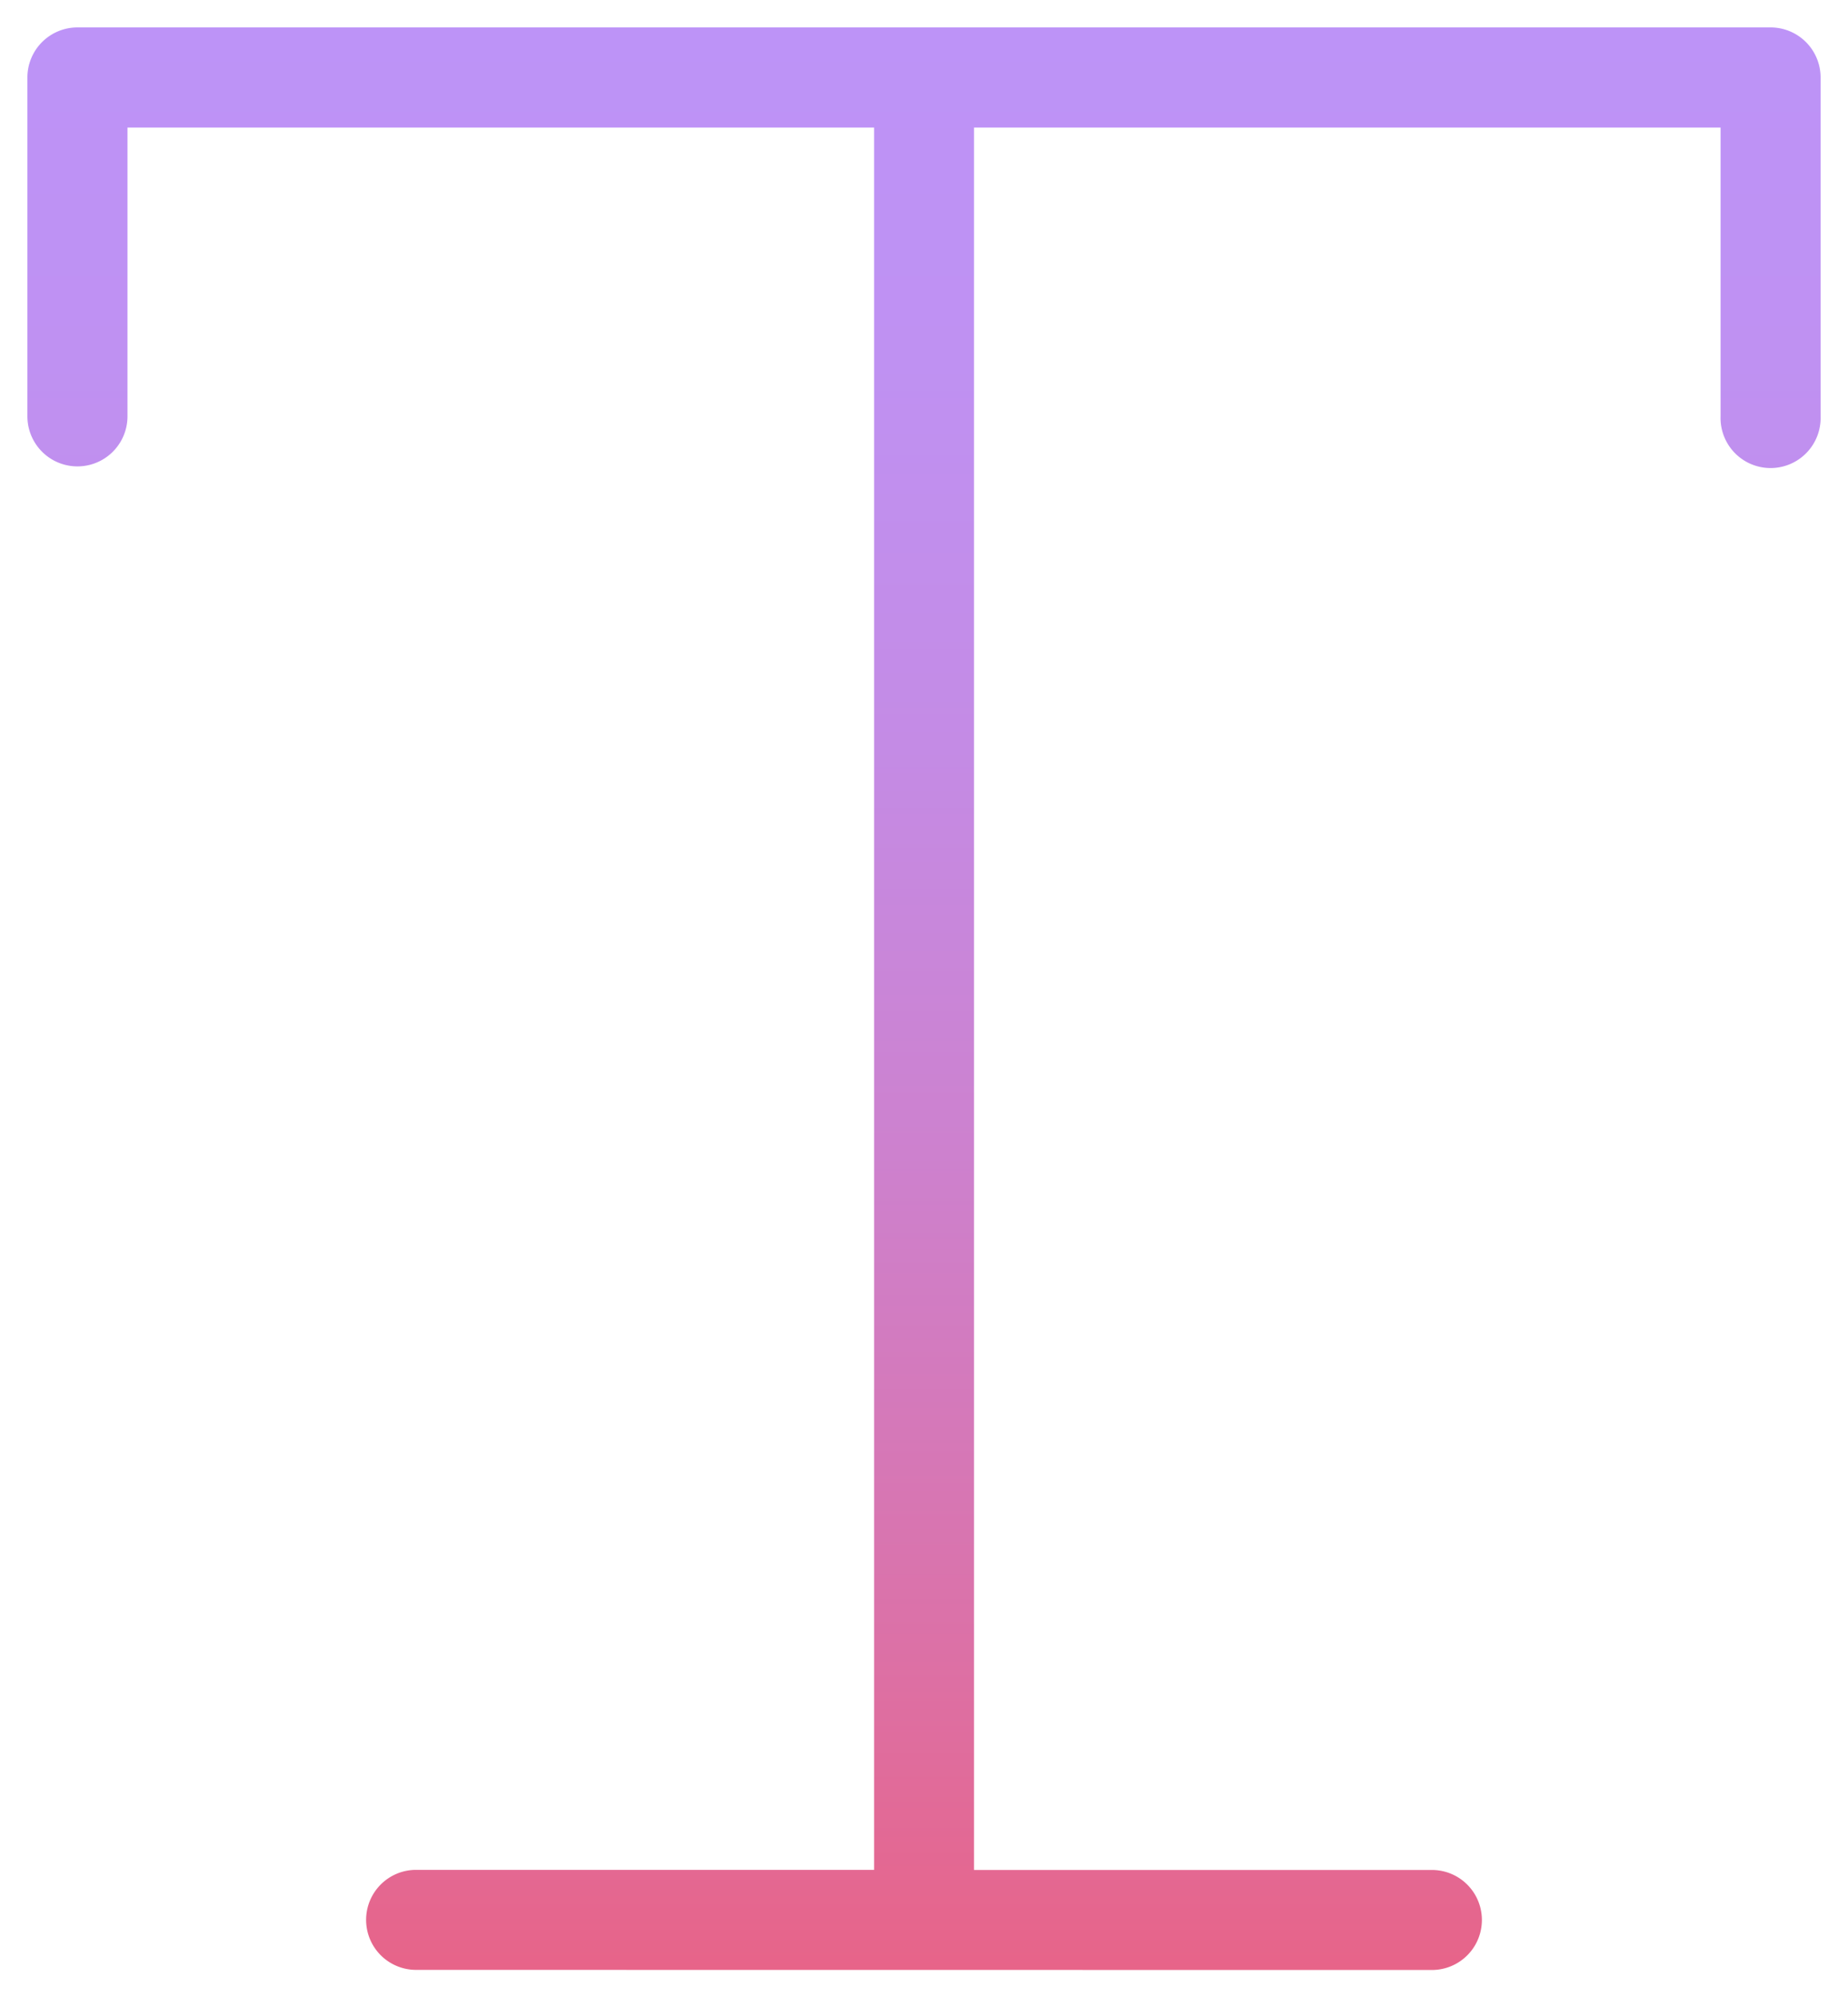 <svg xmlns="http://www.w3.org/2000/svg" xmlns:xlink="http://www.w3.org/1999/xlink" width="33.719" height="36.422" viewBox="0 0 33.719 36.422">
  <defs>
    <linearGradient id="linear-gradient" x1="0.5" y1="1" x2="0.5" gradientUnits="objectBoundingBox">
      <stop offset="0" stop-color="#e76489"/>
      <stop offset="0.21" stop-color="#d974ae"/>
      <stop offset="0.42" stop-color="#cd81ce"/>
      <stop offset="0.63" stop-color="#c48be5"/>
      <stop offset="0.83" stop-color="#bf91f2"/>
      <stop offset="1" stop-color="#bd93f7"/>
    </linearGradient>
  </defs>
  <g id="bb-target" transform="translate(-4.5 4.62)">
    <g id="icon_text" data-name="icon/text" transform="translate(0.186 -9.1)" style="isolation: isolate">
      <path id="Union_17" data-name="Union 17" d="M7.092,35.422a.912.912,0,0,1,0-1.824h8.357V1.826H1.826V7.092A.913.913,0,0,1,0,7.092V.913A.913.913,0,0,1,.913,0H31.808a.913.913,0,0,1,.911.913V7.092a.913.913,0,1,1-1.825,0V1.826H17.272V33.6h8.355a.912.912,0,1,1,0,1.824Z" transform="translate(4.814 4.98)" stroke="rgba(0,0,0,0)" stroke-miterlimit="10" stroke-width="1" fill="url(#linear-gradient)"/>
    </g>
  </g>
</svg>
